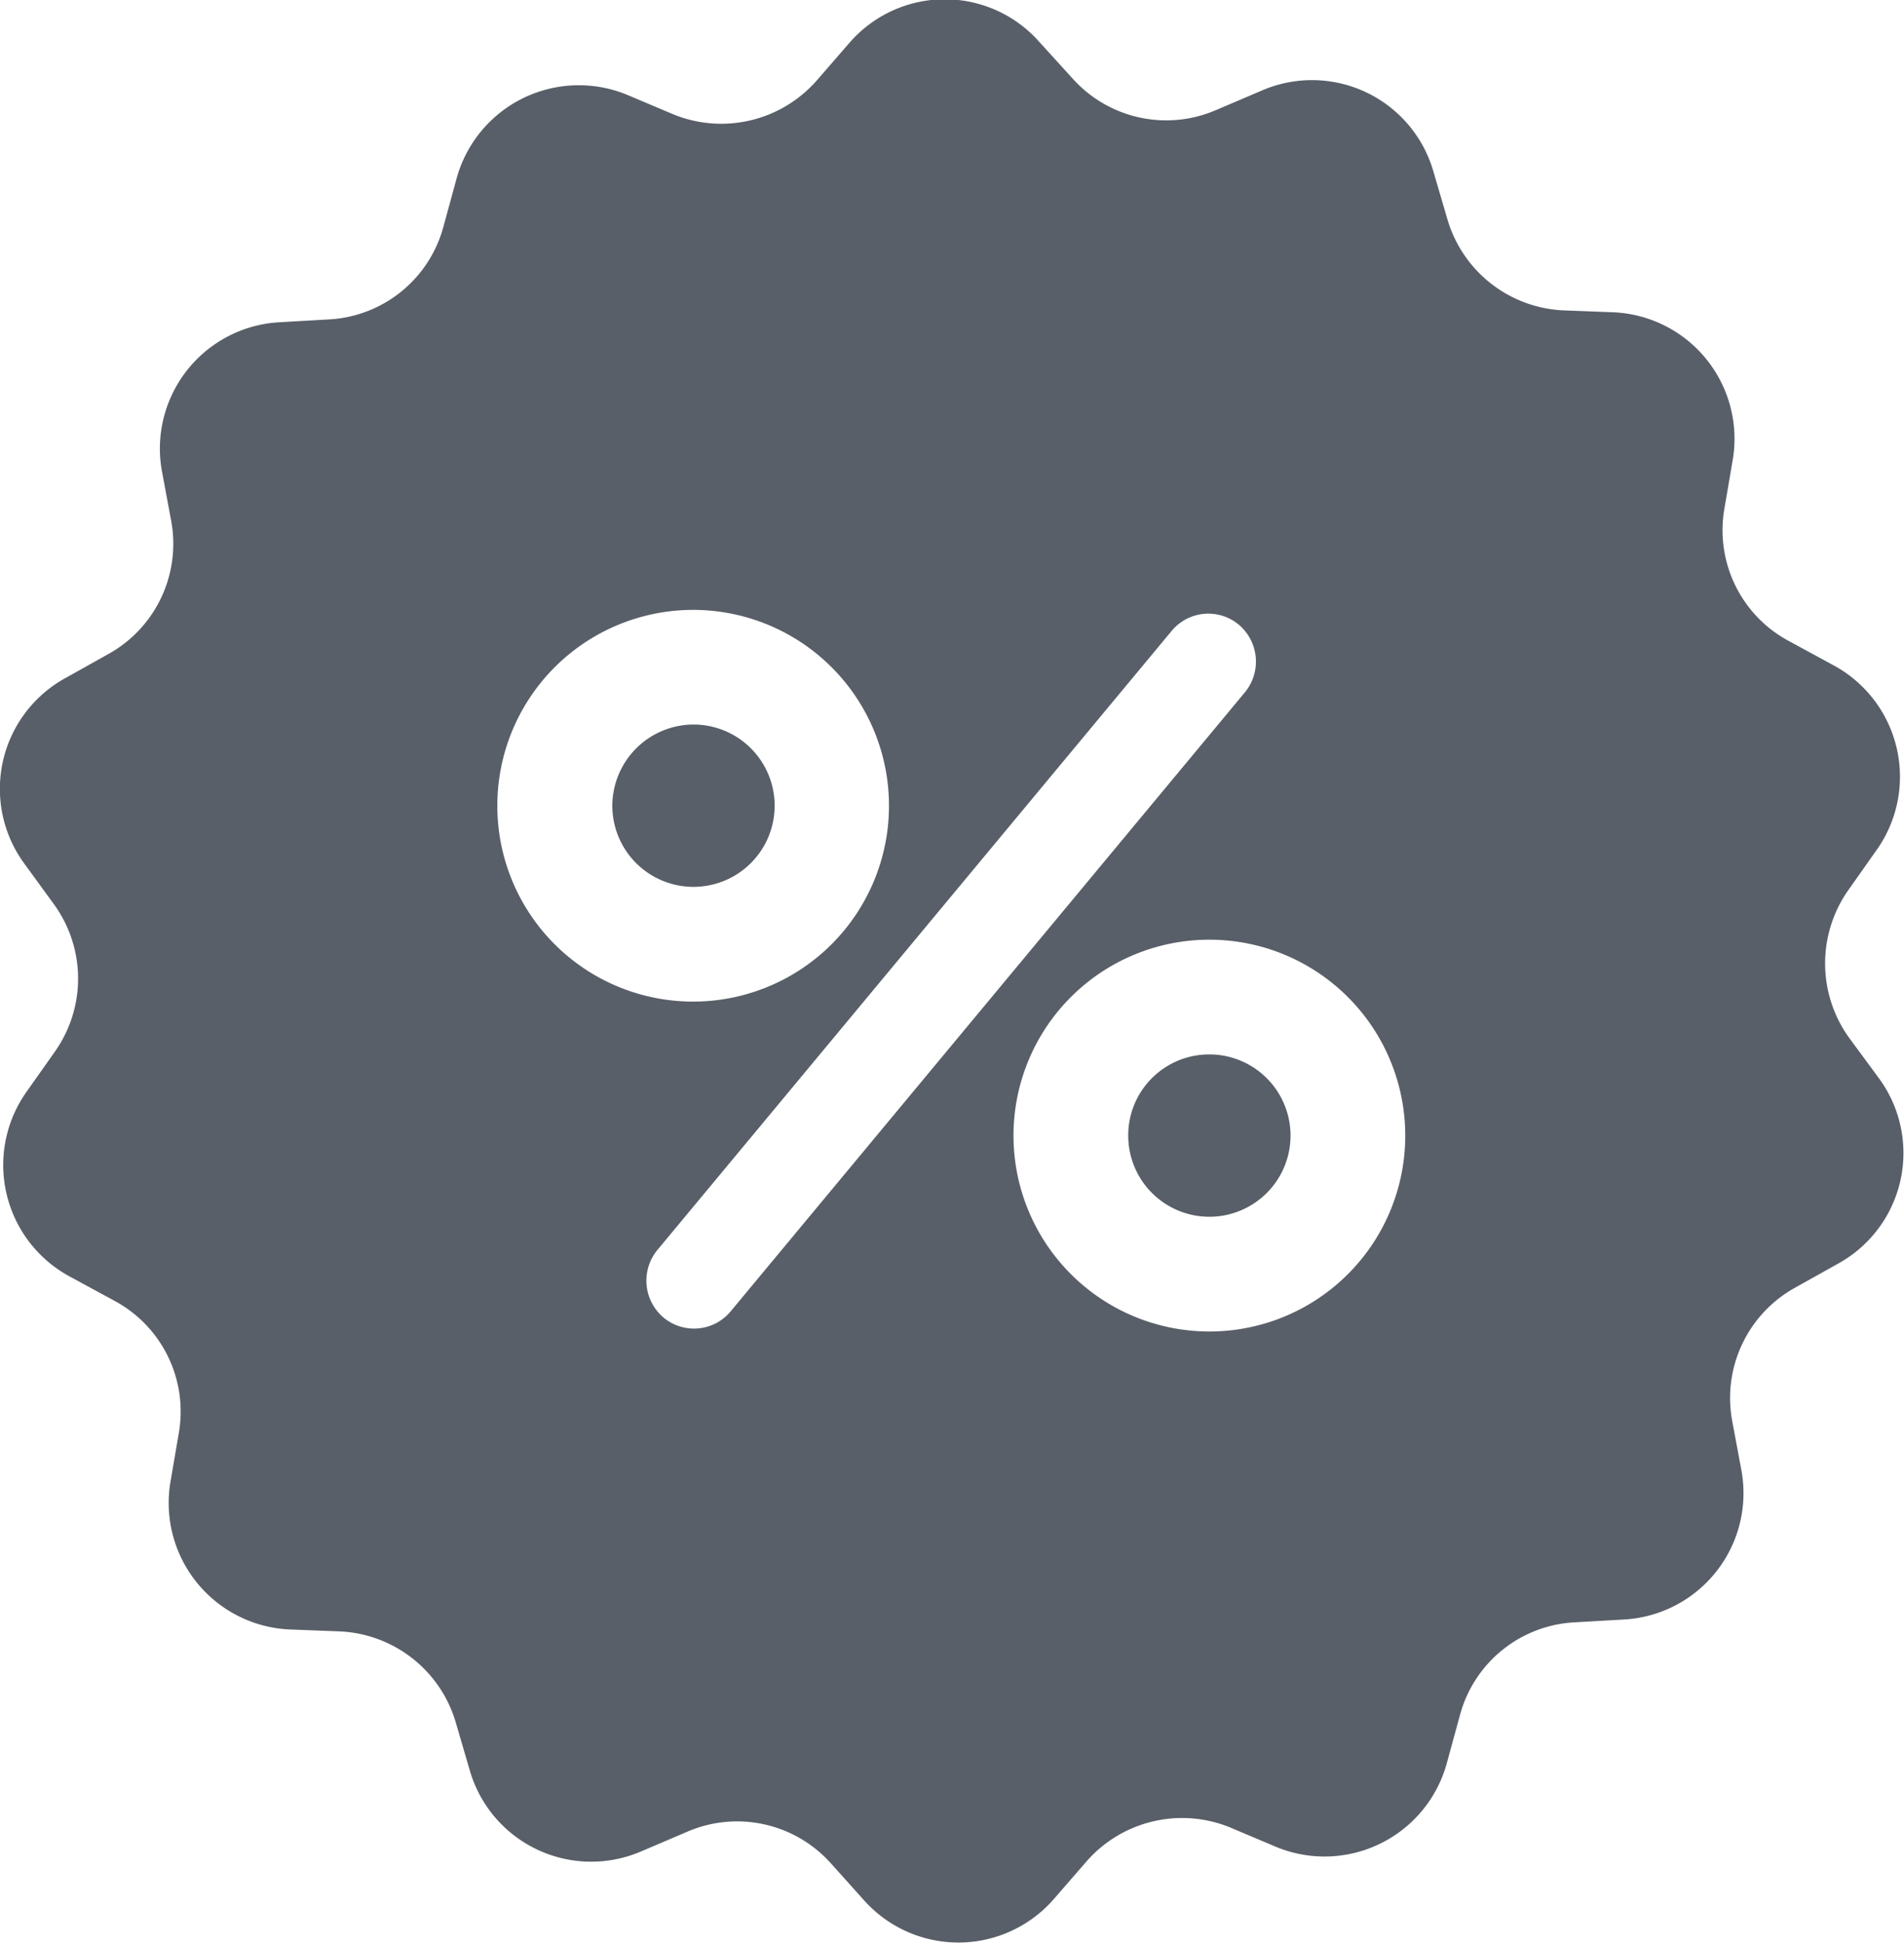 <svg xmlns="http://www.w3.org/2000/svg" width="40" height="40.81" viewBox="0 0 40 40.81">
  <defs>
    <style>
      .cls-1 {
        fill: #595f68;
        fill-rule: evenodd;
      }
    </style>
  </defs>
  <path id="Icon_-_Percentage" data-name="Icon - Percentage" class="cls-1" d="M691.57,2352.41a1.705,1.705,0,1,1-1.706,1.71A1.711,1.711,0,0,1,691.57,2352.41Zm10.838,6.93a1.705,1.705,0,1,1-1.706,1.7A1.7,1.7,0,0,1,702.408,2359.34Zm14.065,0.5-0.619-.84a2.674,2.674,0,0,1-.025-3.11l0.6-.85a2.661,2.661,0,0,0-.92-3.88l-0.92-.5a2.64,2.64,0,0,1-1.363-2.78l0.176-1.03a2.66,2.66,0,0,0-2.509-3.1l-1.045-.04a2.665,2.665,0,0,1-2.442-1.92l-0.293-1a2.654,2.654,0,0,0-3.6-1.7l-0.961.41a2.641,2.641,0,0,1-3.027-.67l-0.7-.77a2.65,2.65,0,0,0-3.98.03l-0.686.79a2.667,2.667,0,0,1-3.018.71l-0.97-.41a2.663,2.663,0,0,0-3.579,1.76l-0.276,1.01a2.636,2.636,0,0,1-2.409,1.95l-1.045.06a2.658,2.658,0,0,0-2.458,3.14l0.192,1.03a2.648,2.648,0,0,1-1.321,2.8l-0.912.51a2.656,2.656,0,0,0-.853,3.89l0.619,0.85a2.658,2.658,0,0,1,.025,3.1l-0.6.85a2.661,2.661,0,0,0,.92,3.88l0.92,0.5a2.64,2.64,0,0,1,1.363,2.78l-0.176,1.03a2.66,2.66,0,0,0,2.509,3.1l1.045,0.04a2.665,2.665,0,0,1,2.442,1.92l0.292,1a2.656,2.656,0,0,0,3.605,1.7l0.961-.41a2.641,2.641,0,0,1,3.027.67l0.7,0.78a2.658,2.658,0,0,0,3.98-.04l0.686-.79a2.667,2.667,0,0,1,3.018-.71l0.97,0.41a2.663,2.663,0,0,0,3.579-1.76l0.276-1.01a2.636,2.636,0,0,1,2.409-1.95l1.045-.06a2.658,2.658,0,0,0,2.458-3.14l-0.192-1.03a2.648,2.648,0,0,1,1.321-2.8l0.912-.51A2.653,2.653,0,0,0,716.473,2359.84Zm-29.025-5.72a4.114,4.114,0,1,1,4.114,4.11A4.112,4.112,0,0,1,687.448,2354.12Zm4.908,10.61a1,1,0,0,1-1.413.14h0a1.014,1.014,0,0,1-.134-1.42l10.8-13a1,1,0,0,1,1.413-.14,1.015,1.015,0,0,1,.134,1.42Zm10.052,0.43a4.115,4.115,0,1,1,4.114-4.12A4.113,4.113,0,0,1,702.408,2365.16Z" transform="translate(-677 -2337.19)"/>
</svg>
